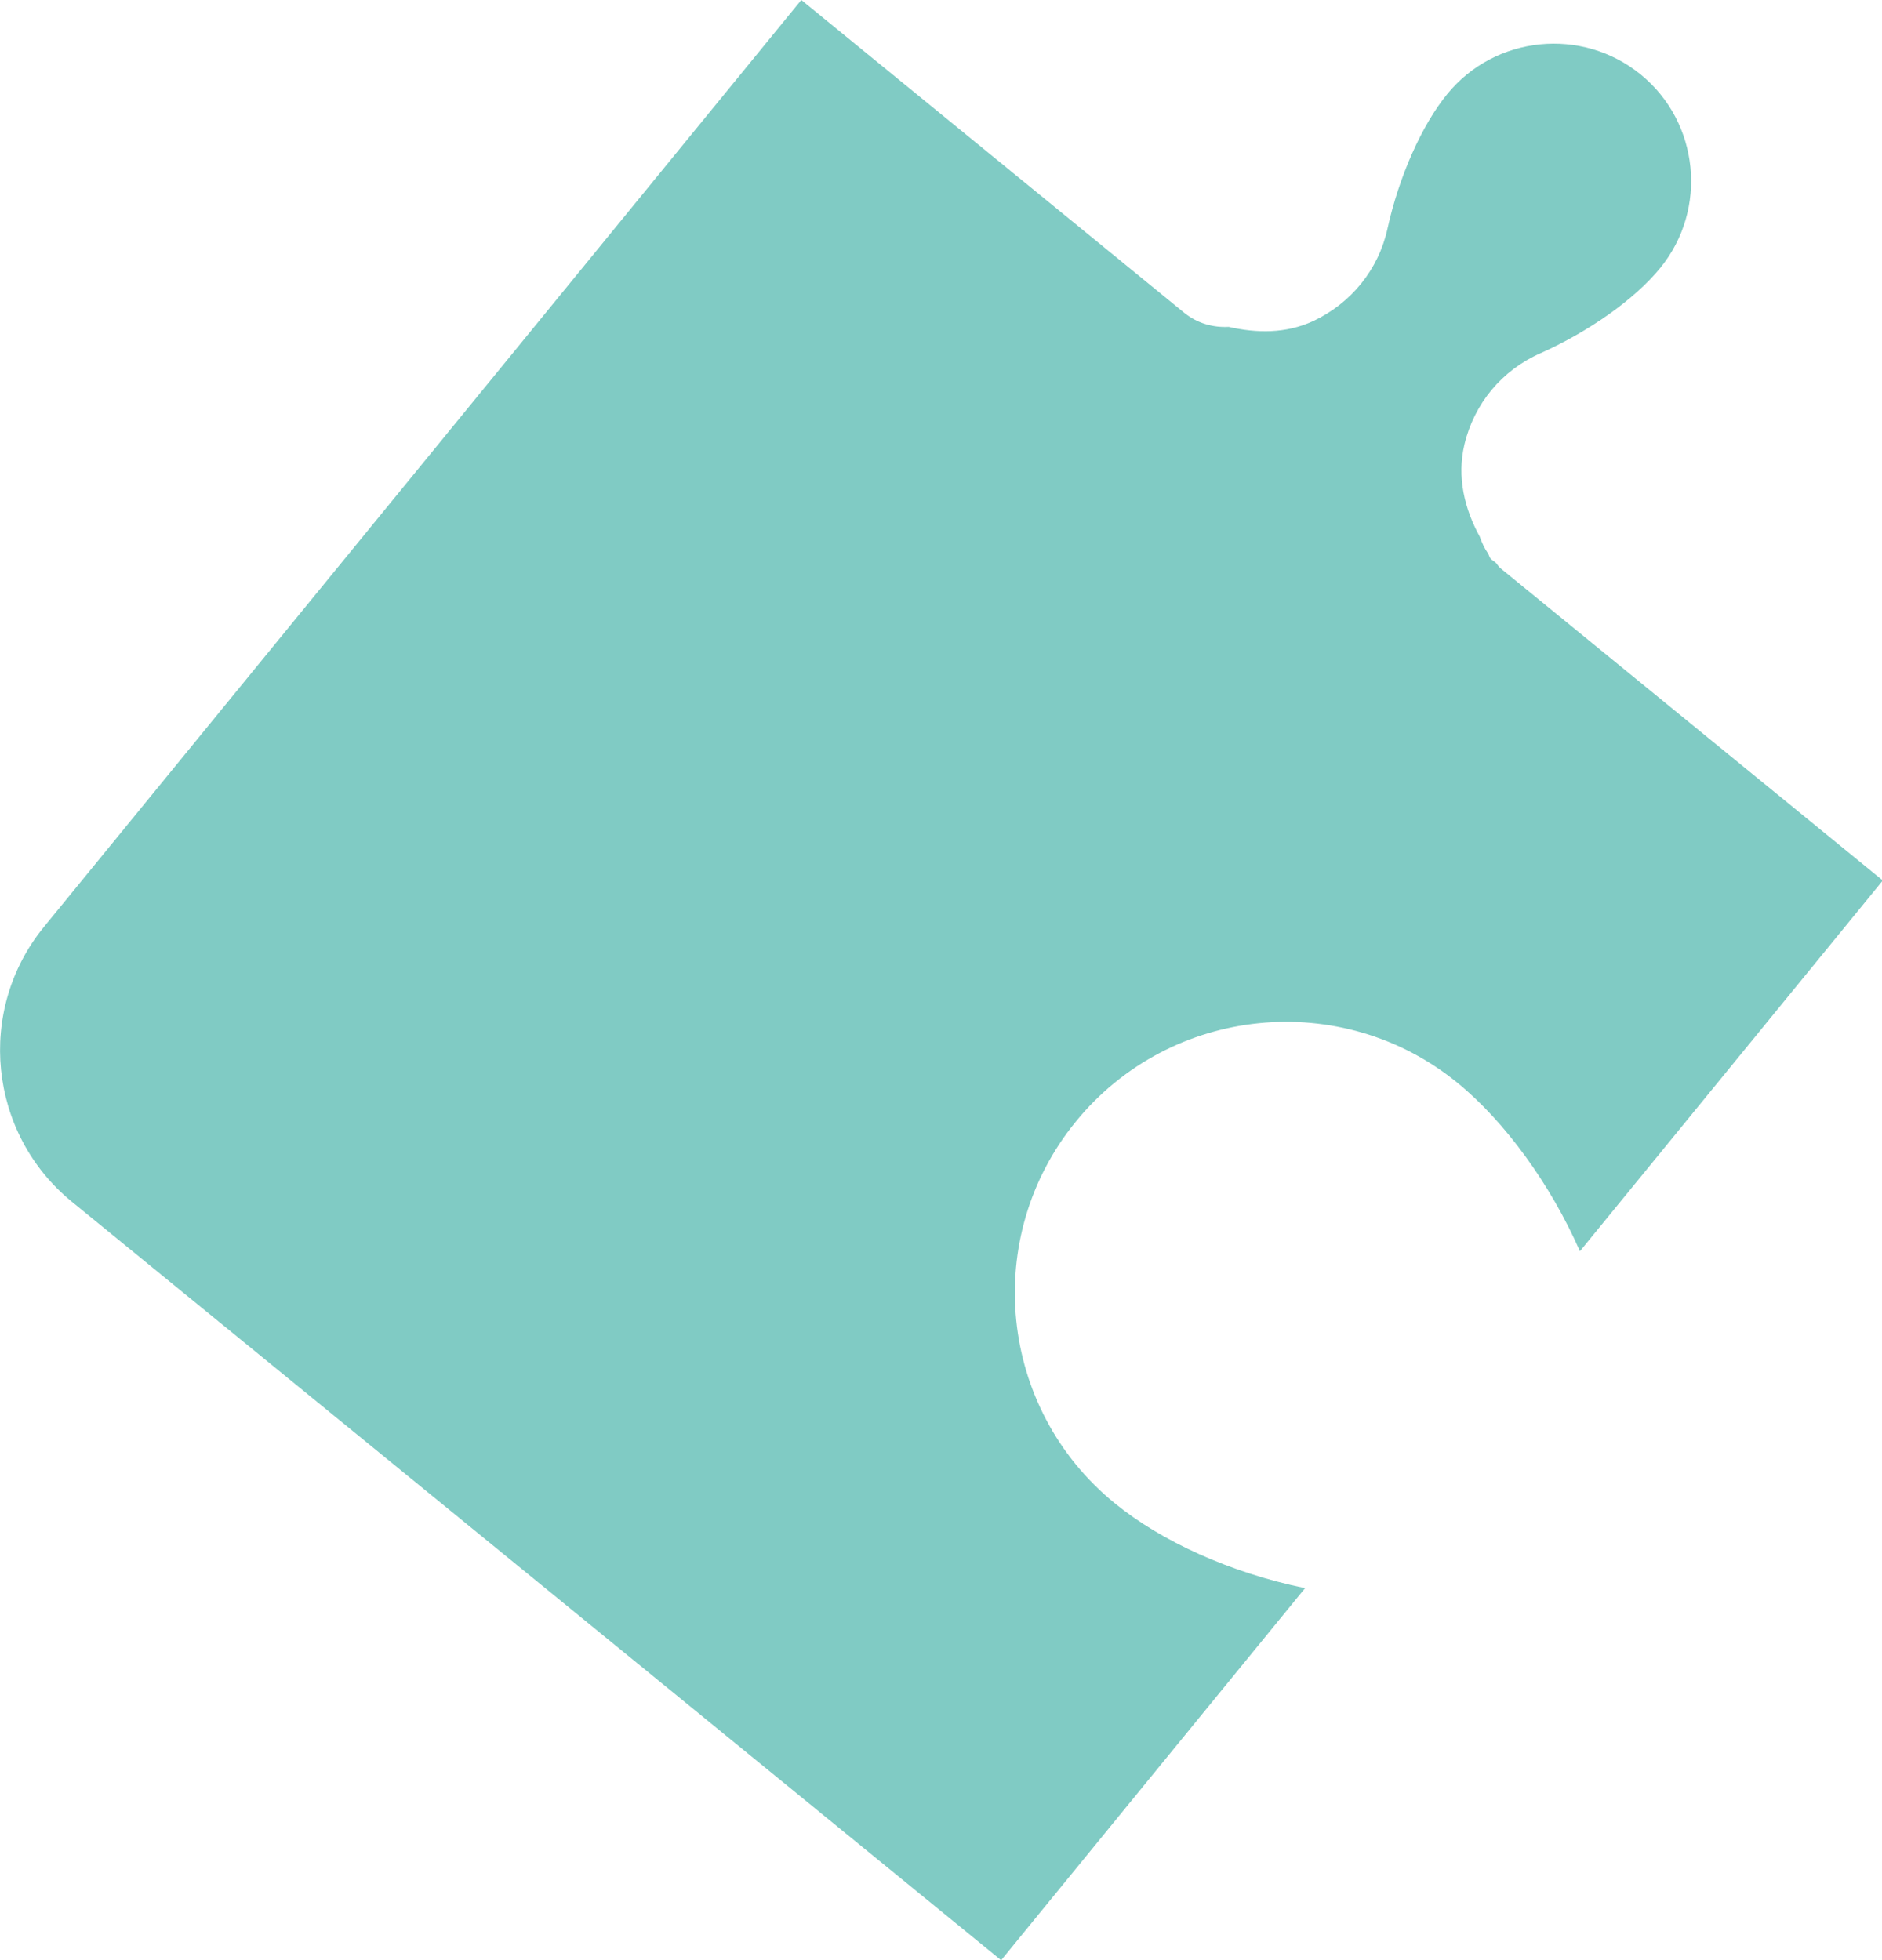 <?xml version="1.0" encoding="UTF-8"?>
<svg id="_レイヤー_3" data-name="レイヤー 3" xmlns="http://www.w3.org/2000/svg" viewBox="0 0 71.21 74.17">
  <defs>
    <style>
      .cls-1 {
        fill: #80cbc4;
      }
    </style>
  </defs>
  <path class="cls-1" d="M1.66,35.08L30.32,0l14.48,11.83c.5.41,1.1.57,1.69.54,1.06.24,2.16.26,3.2-.22,1.44-.68,2.47-1.95,2.81-3.5.43-1.96,1.3-3.92,2.26-5.09,1.81-2.22,5.1-2.55,7.32-.74s2.55,5.1.74,7.32c-.96,1.18-2.7,2.41-4.54,3.23-1.45.64-2.5,1.9-2.87,3.45-.29,1.23,0,2.43.58,3.49.08.22.17.43.31.63.04.06.05.14.1.2.06.07.14.1.2.16.06.06.1.15.17.2l14.47,11.82-11.46,14.03c-1.11-2.53-2.84-4.91-4.63-6.37-4.38-3.58-10.86-2.93-14.44,1.46-3.58,4.38-2.93,10.86,1.46,14.44,1.77,1.45,4.39,2.64,7.21,3.22l-11.5,14.08L2.71,45.47c-3.15-2.58-3.62-7.24-1.05-10.39Z"/>
</svg>